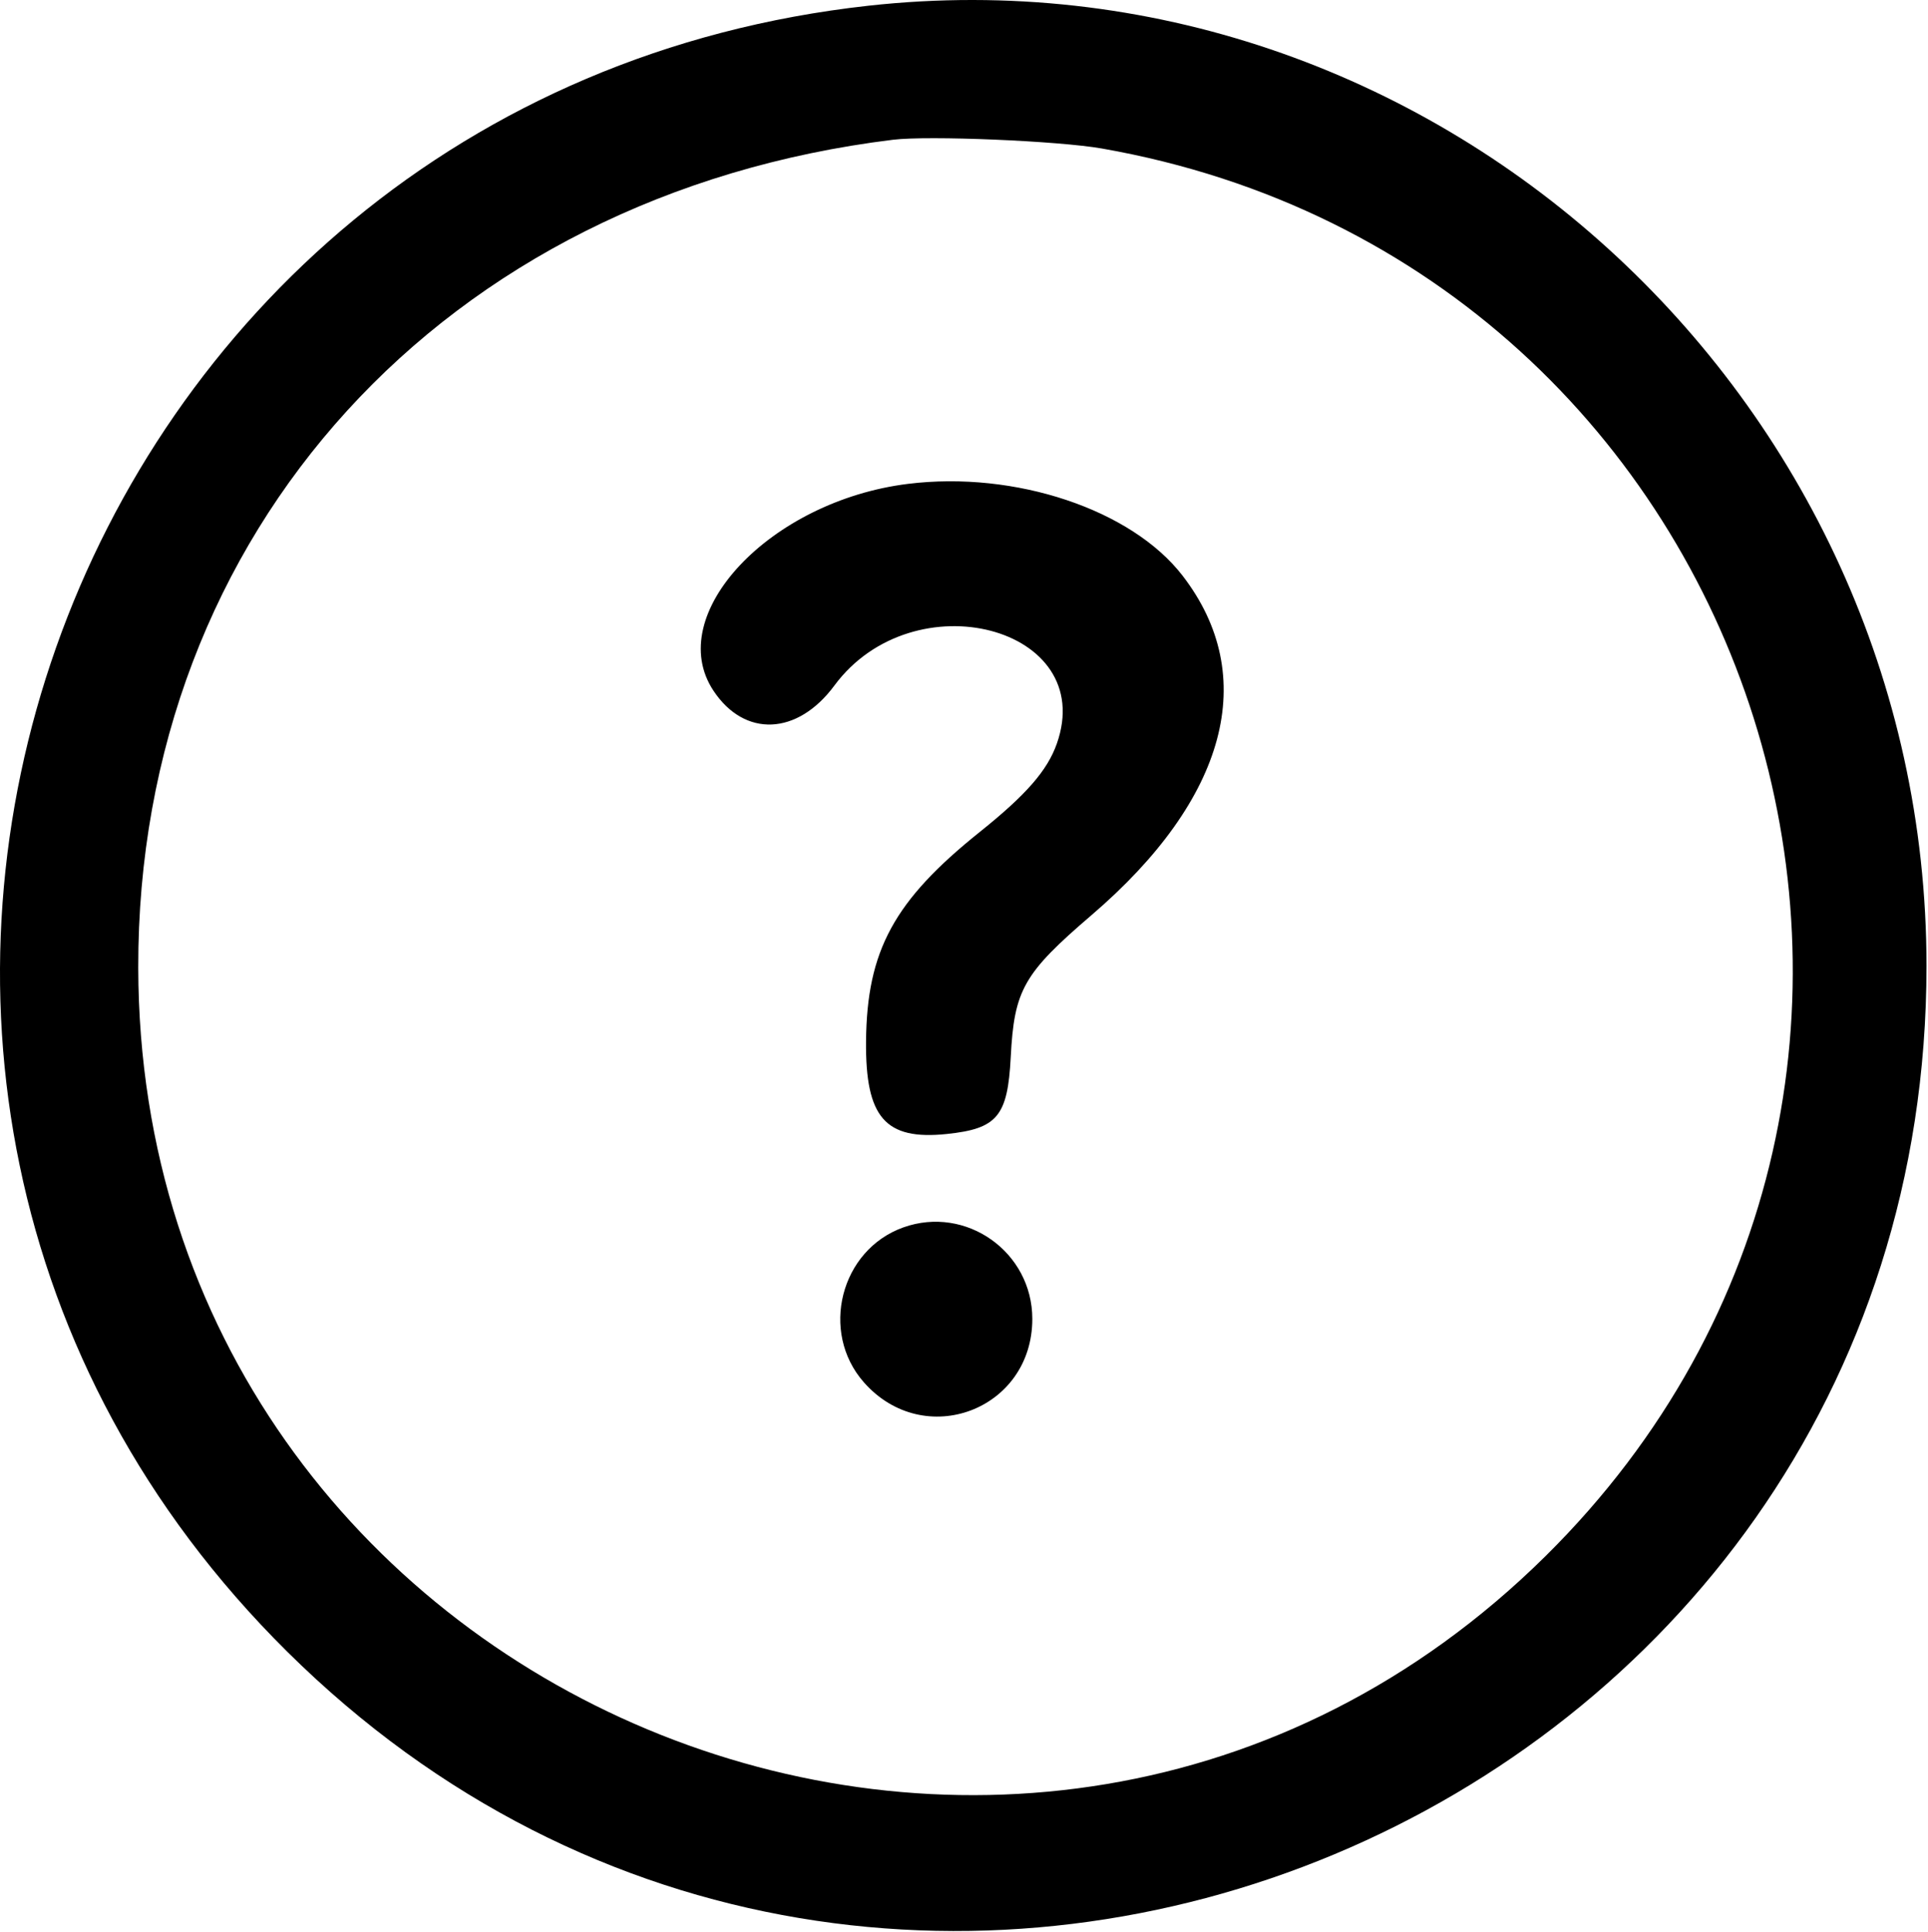 <?xml version="1.0" encoding="UTF-8"?> <svg xmlns="http://www.w3.org/2000/svg" width="512" height="513" viewBox="0 0 512 513" fill="none"> <path fill-rule="evenodd" clip-rule="evenodd" d="M230.643 1.516C14.793 25.376 -77.385 286.404 76.292 438.603C237.299 598.064 511.602 483.313 511.602 256.498C511.602 104.839 379.608 -14.951 230.643 1.516ZM292.643 39.439C469.629 70.494 537.917 287.143 410.451 413.189C272.346 549.754 37.112 451.445 36.714 256.998C36.478 141.146 117.993 51.716 237.143 37.11C246.556 35.956 281.04 37.403 292.643 39.439ZM241.143 128.484C204.487 133.004 176.081 163.184 189.457 183.396C197.73 195.898 211.768 195.308 221.576 182.046C242.56 153.67 291.587 166.479 280.65 197.479C278.133 204.612 272.515 211.052 260.225 220.892C237.413 239.155 230.202 252.415 229.984 276.498C229.801 296.735 235.085 302.815 251.387 301.125C264.847 299.73 267.607 296.421 268.413 280.714C269.329 262.831 271.807 258.477 289.876 242.993C325.88 212.14 334.617 179.537 314.032 152.855C300.488 135.298 269.607 124.973 241.143 128.484ZM239.891 325.925C223.191 331.884 217.63 353.681 229.398 367.05C245.405 385.235 274.143 374.43 274.143 350.226C274.143 332.453 256.558 319.977 239.891 325.925Z" fill="black"></path> </svg> 
